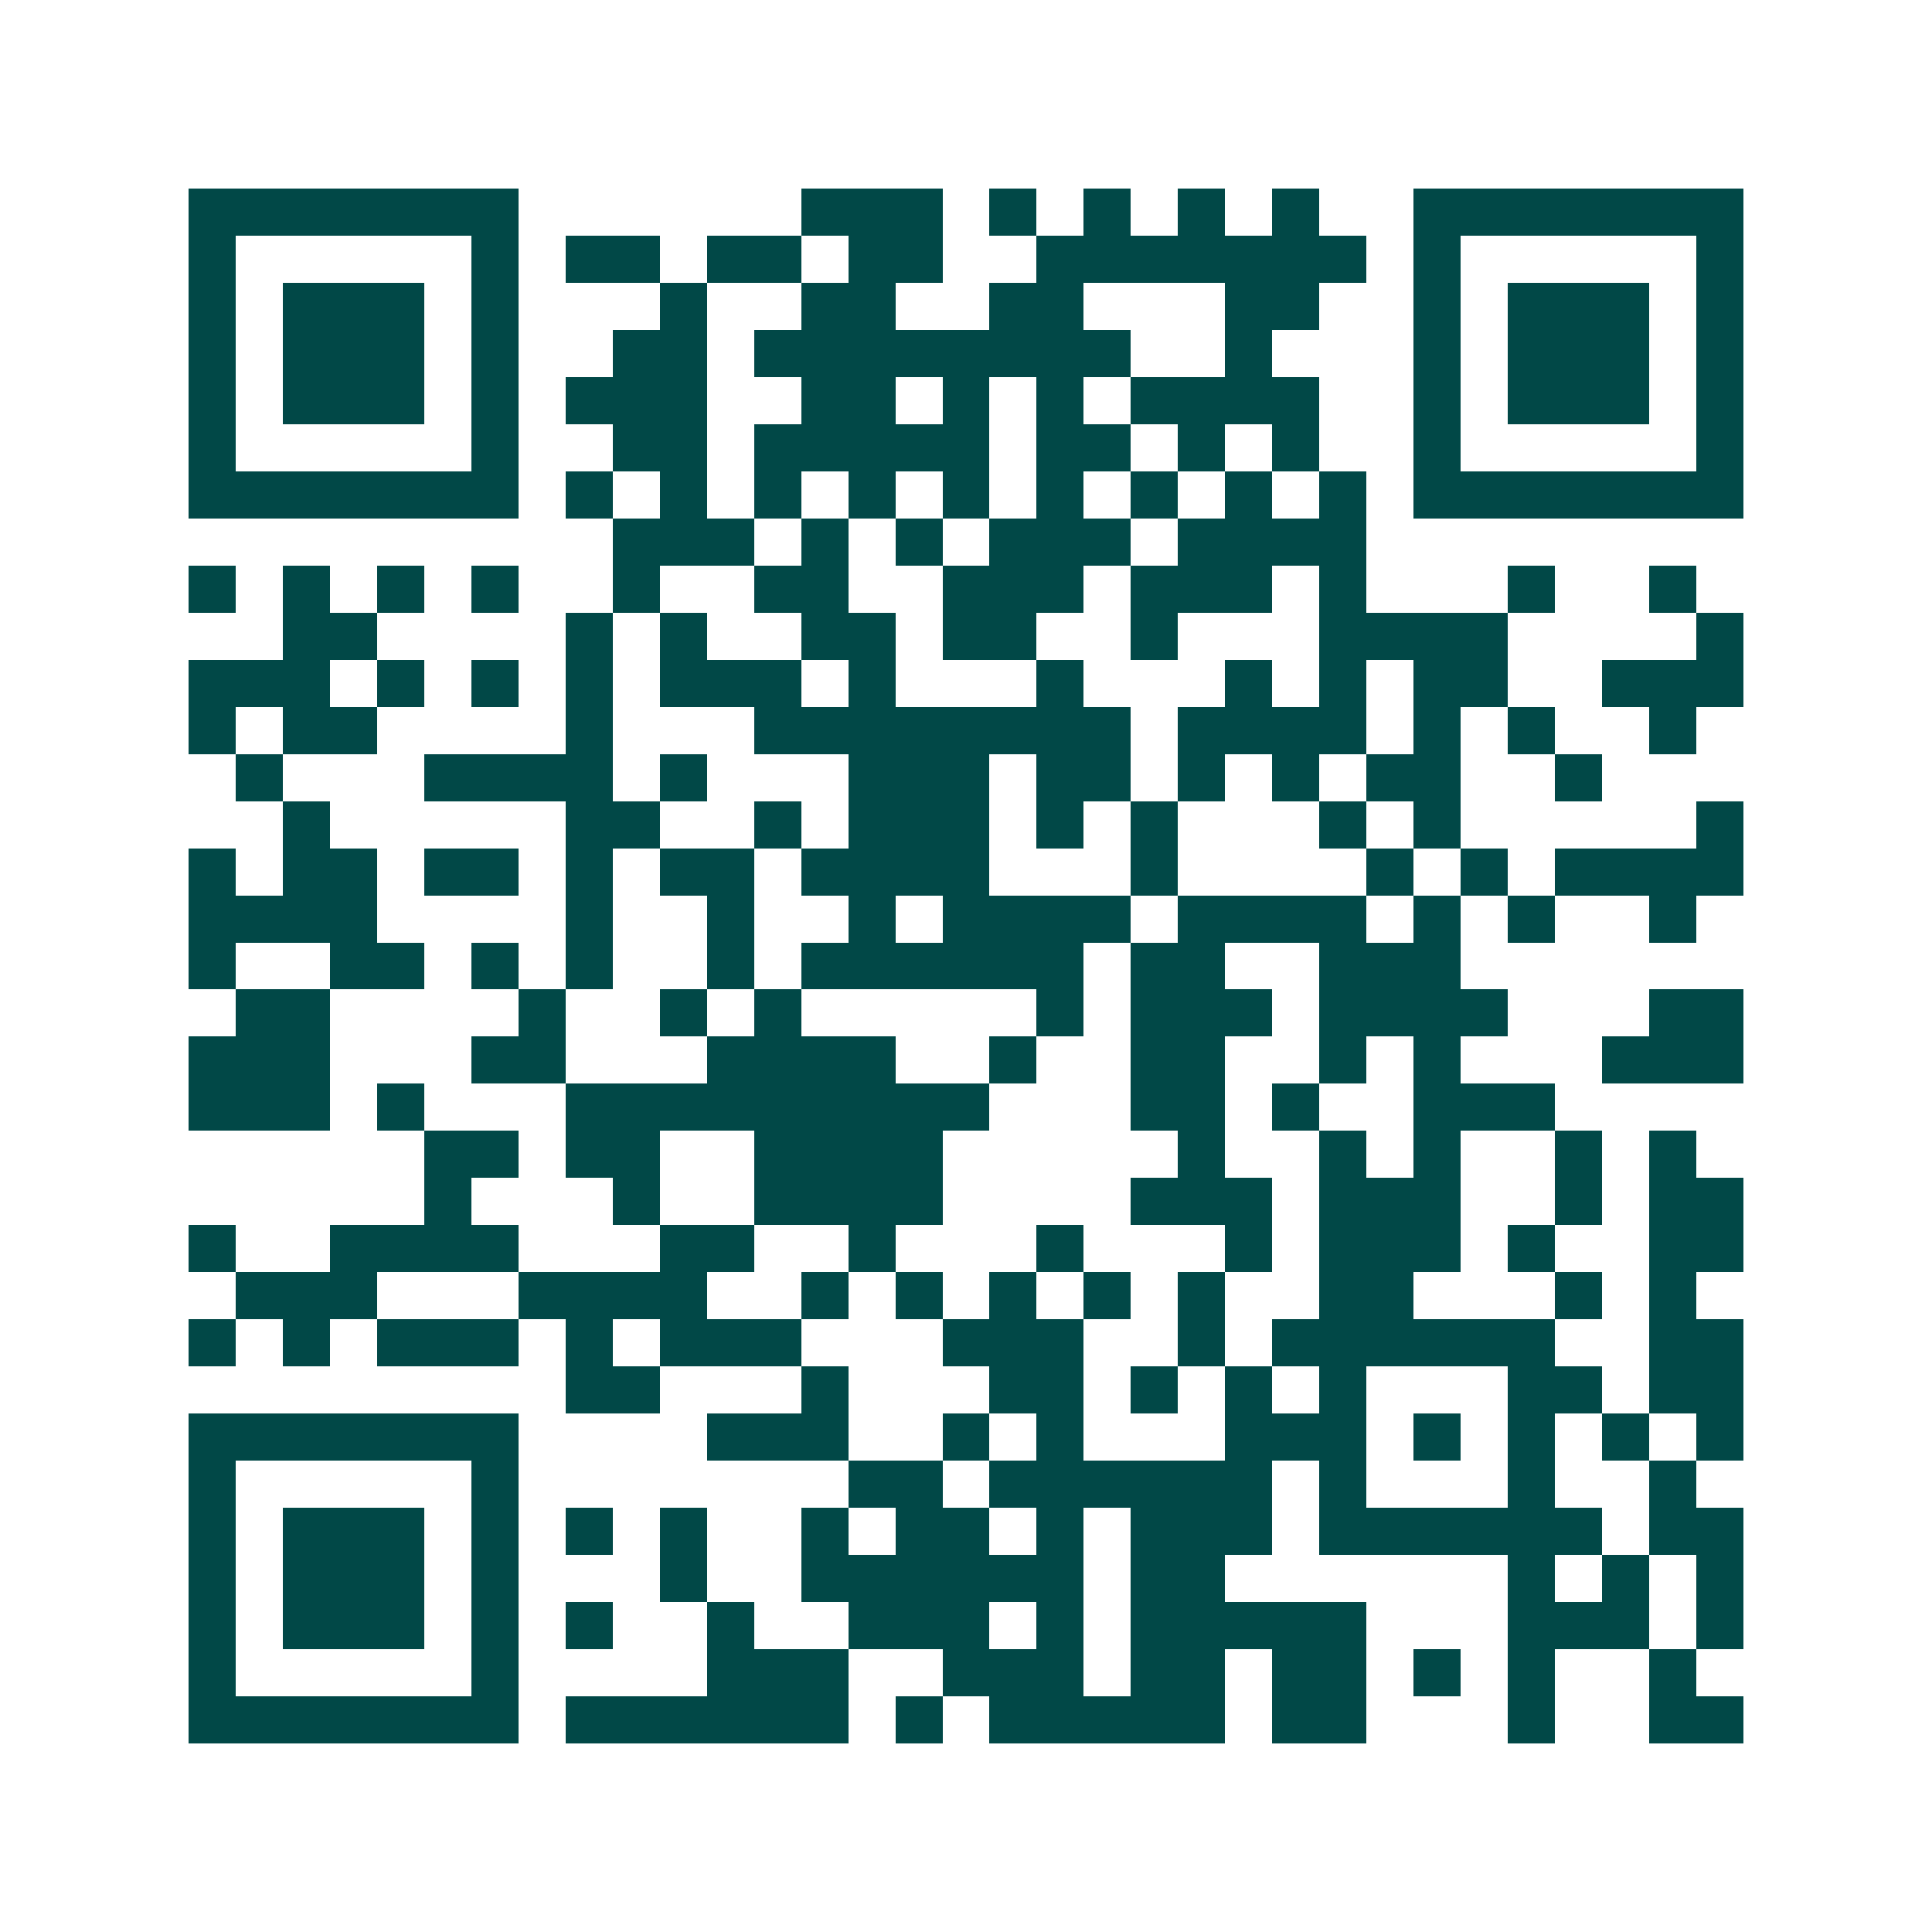 <svg xmlns="http://www.w3.org/2000/svg" width="200" height="200" viewBox="0 0 41 41" shape-rendering="crispEdges"><path fill="#ffffff" d="M0 0h41v41H0z"/><path stroke="#014847" d="M4 4.5h7m6 0h3m1 0h1m1 0h1m1 0h1m1 0h1m2 0h7M4 5.5h1m5 0h1m1 0h2m1 0h2m1 0h2m2 0h7m1 0h1m5 0h1M4 6.5h1m1 0h3m1 0h1m3 0h1m2 0h2m2 0h2m3 0h2m2 0h1m1 0h3m1 0h1M4 7.5h1m1 0h3m1 0h1m2 0h2m1 0h8m2 0h1m3 0h1m1 0h3m1 0h1M4 8.5h1m1 0h3m1 0h1m1 0h3m2 0h2m1 0h1m1 0h1m1 0h4m2 0h1m1 0h3m1 0h1M4 9.5h1m5 0h1m2 0h2m1 0h5m1 0h2m1 0h1m1 0h1m2 0h1m5 0h1M4 10.5h7m1 0h1m1 0h1m1 0h1m1 0h1m1 0h1m1 0h1m1 0h1m1 0h1m1 0h1m1 0h7M13 11.5h3m1 0h1m1 0h1m1 0h3m1 0h4M4 12.5h1m1 0h1m1 0h1m1 0h1m2 0h1m2 0h2m2 0h3m1 0h3m1 0h1m3 0h1m2 0h1M6 13.5h2m4 0h1m1 0h1m2 0h2m1 0h2m2 0h1m3 0h4m4 0h1M4 14.5h3m1 0h1m1 0h1m1 0h1m1 0h3m1 0h1m3 0h1m3 0h1m1 0h1m1 0h2m2 0h3M4 15.5h1m1 0h2m4 0h1m3 0h8m1 0h4m1 0h1m1 0h1m2 0h1M5 16.5h1m3 0h4m1 0h1m3 0h3m1 0h2m1 0h1m1 0h1m1 0h2m2 0h1M6 17.5h1m5 0h2m2 0h1m1 0h3m1 0h1m1 0h1m3 0h1m1 0h1m5 0h1M4 18.5h1m1 0h2m1 0h2m1 0h1m1 0h2m1 0h4m3 0h1m4 0h1m1 0h1m1 0h4M4 19.5h4m4 0h1m2 0h1m2 0h1m1 0h4m1 0h4m1 0h1m1 0h1m2 0h1M4 20.5h1m2 0h2m1 0h1m1 0h1m2 0h1m1 0h6m1 0h2m2 0h3M5 21.5h2m4 0h1m2 0h1m1 0h1m5 0h1m1 0h3m1 0h4m3 0h2M4 22.5h3m3 0h2m3 0h4m2 0h1m2 0h2m2 0h1m1 0h1m3 0h3M4 23.5h3m1 0h1m3 0h9m3 0h2m1 0h1m2 0h3M9 24.5h2m1 0h2m2 0h4m5 0h1m2 0h1m1 0h1m2 0h1m1 0h1M9 25.5h1m3 0h1m2 0h4m4 0h3m1 0h3m2 0h1m1 0h2M4 26.5h1m2 0h4m3 0h2m2 0h1m3 0h1m3 0h1m1 0h3m1 0h1m2 0h2M5 27.5h3m3 0h4m2 0h1m1 0h1m1 0h1m1 0h1m1 0h1m2 0h2m3 0h1m1 0h1M4 28.5h1m1 0h1m1 0h3m1 0h1m1 0h3m3 0h3m2 0h1m1 0h6m2 0h2M12 29.5h2m3 0h1m3 0h2m1 0h1m1 0h1m1 0h1m3 0h2m1 0h2M4 30.5h7m4 0h3m2 0h1m1 0h1m3 0h3m1 0h1m1 0h1m1 0h1m1 0h1M4 31.5h1m5 0h1m7 0h2m1 0h6m1 0h1m3 0h1m2 0h1M4 32.5h1m1 0h3m1 0h1m1 0h1m1 0h1m2 0h1m1 0h2m1 0h1m1 0h3m1 0h6m1 0h2M4 33.5h1m1 0h3m1 0h1m3 0h1m2 0h6m1 0h2m6 0h1m1 0h1m1 0h1M4 34.5h1m1 0h3m1 0h1m1 0h1m2 0h1m2 0h3m1 0h1m1 0h5m3 0h3m1 0h1M4 35.5h1m5 0h1m4 0h3m2 0h3m1 0h2m1 0h2m1 0h1m1 0h1m2 0h1M4 36.5h7m1 0h6m1 0h1m1 0h5m1 0h2m3 0h1m2 0h2"/></svg>
